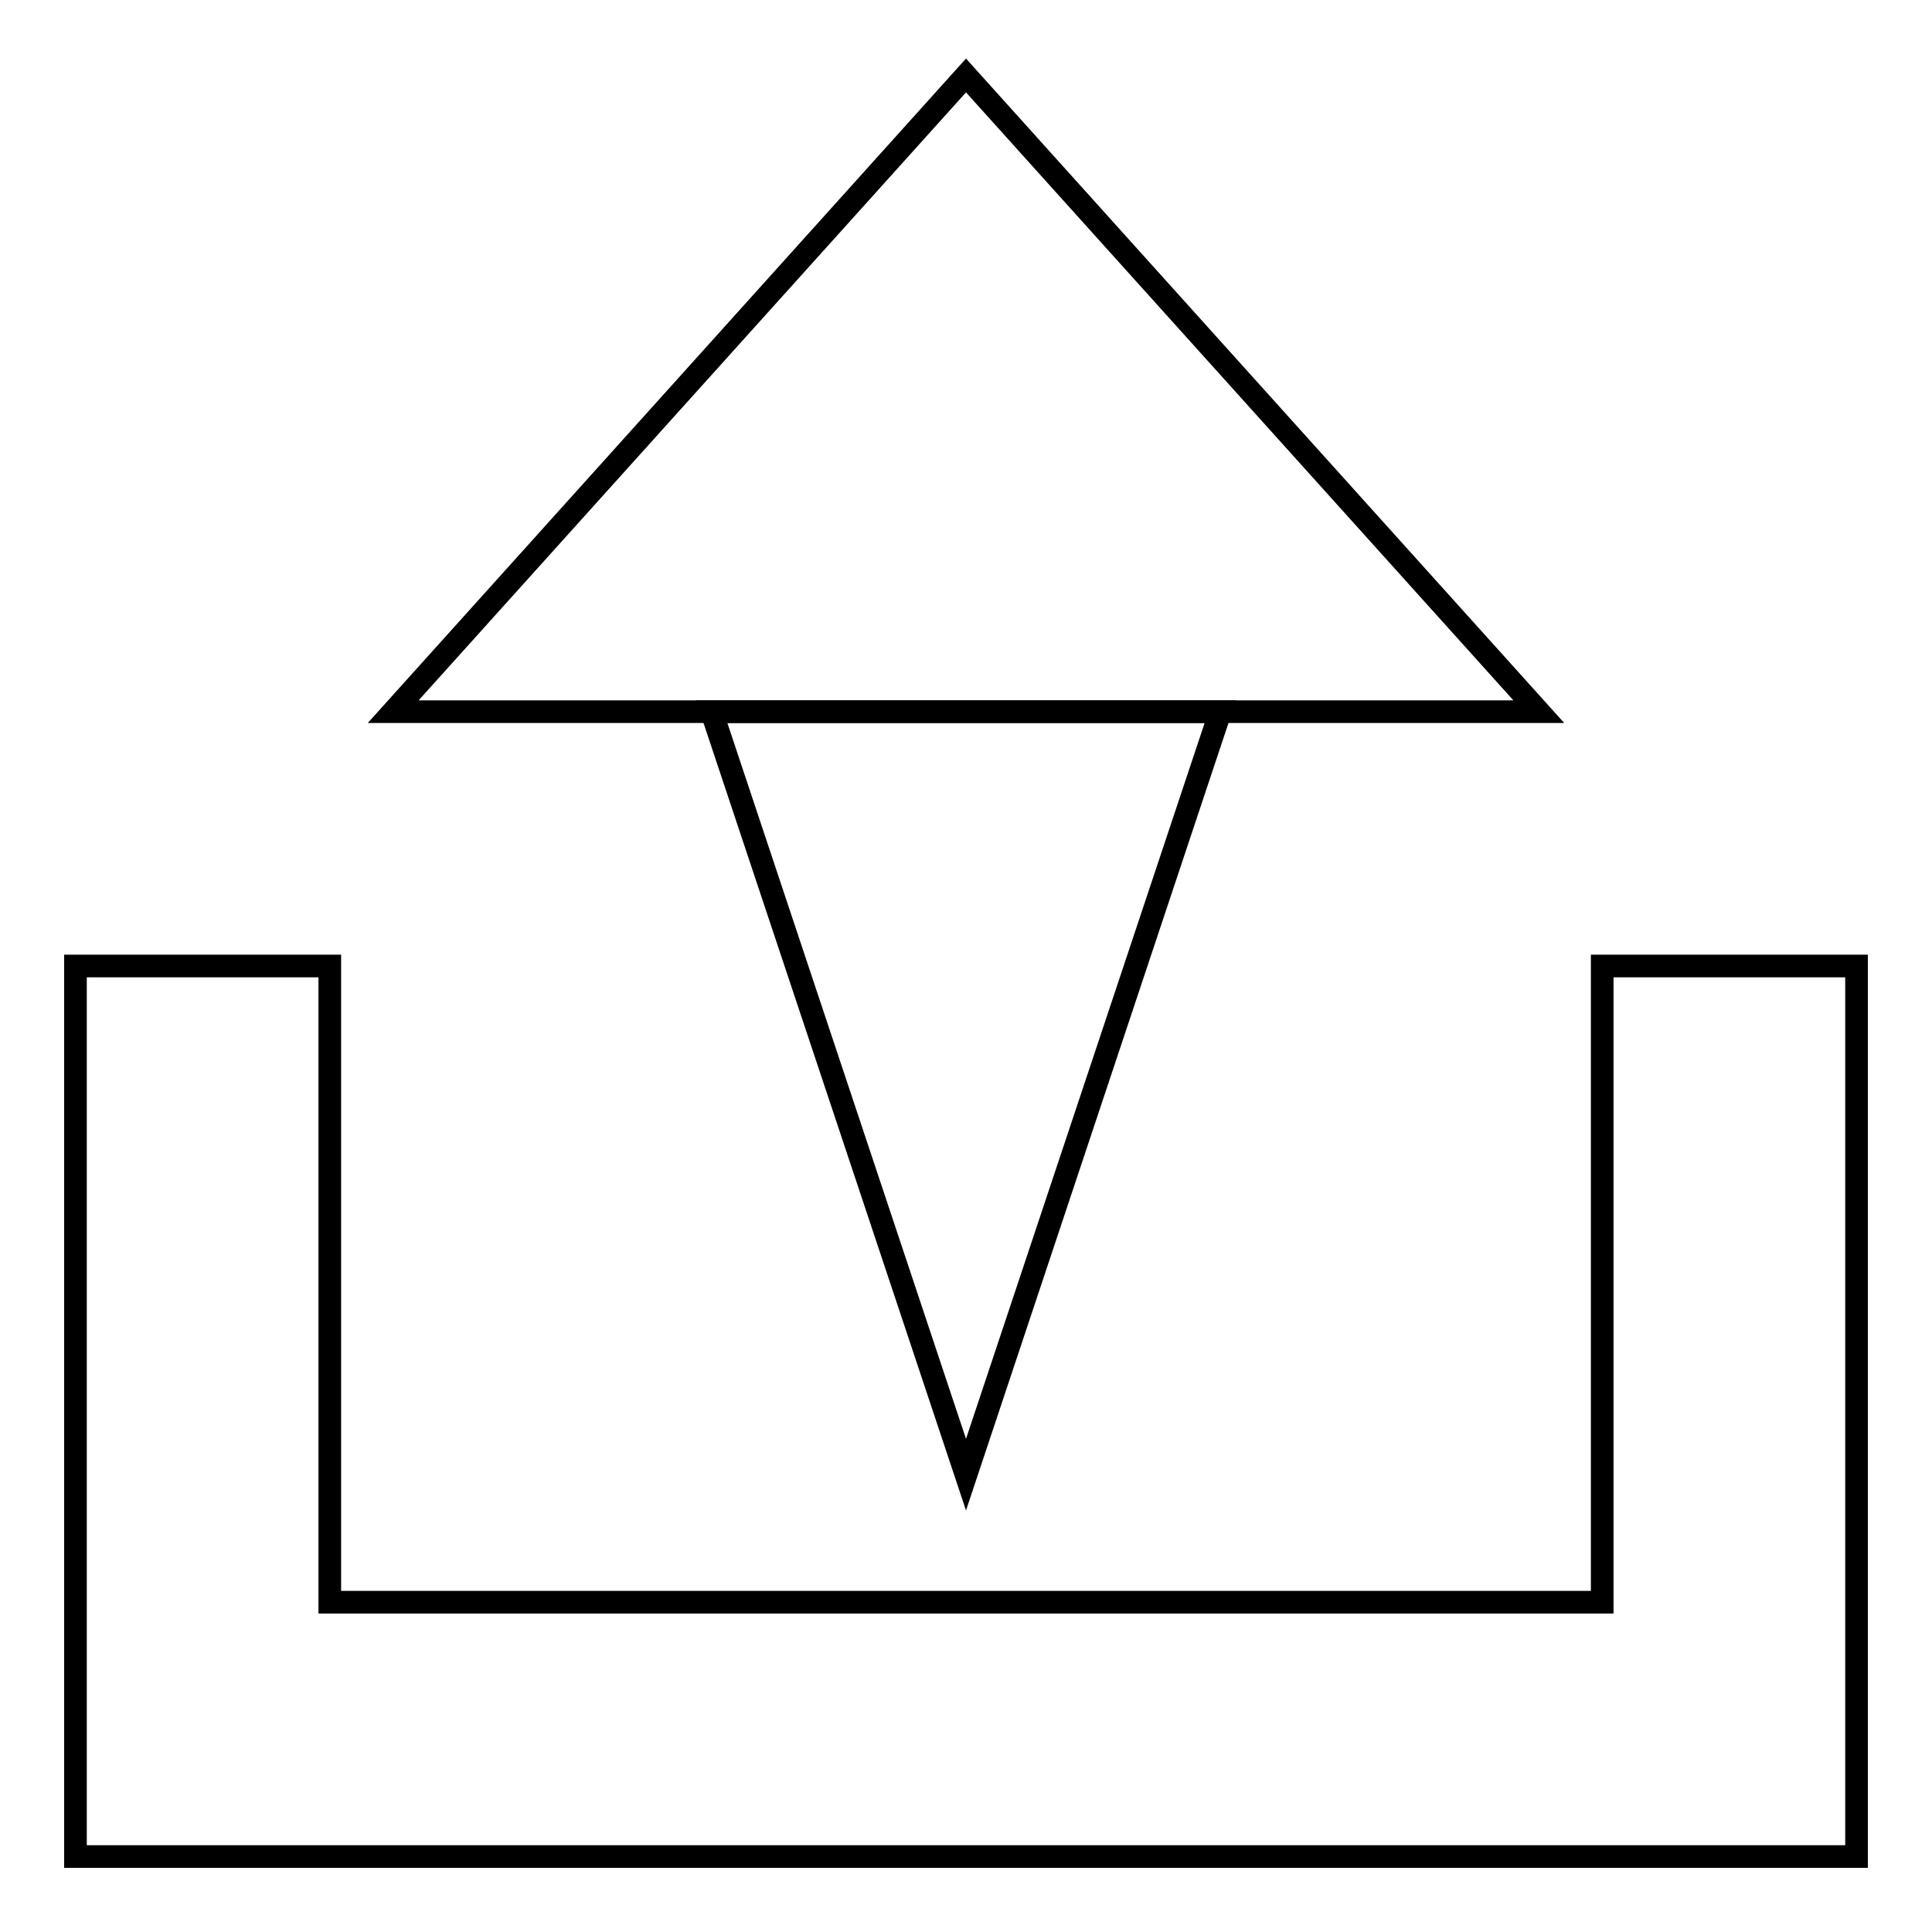 <?xml version="1.0" encoding="utf-8"?>
<!-- Svg Vector Icons : http://www.onlinewebfonts.com/icon -->
<!DOCTYPE svg PUBLIC "-//W3C//DTD SVG 1.1//EN" "http://www.w3.org/Graphics/SVG/1.1/DTD/svg11.dtd">
<svg version="1.1" xmlns="http://www.w3.org/2000/svg" xmlns:xlink="http://www.w3.org/1999/xlink" x="0px" y="0px" viewBox="0 0 256 256" enable-background="new 0 0 256 256" xml:space="preserve">
<g><g><path stroke-width="3" fill-opacity="0" stroke="#000000"  d="M246,246H10V128h33.7v84.3h168.6V128H246V246z"/><path stroke-width="3" fill-opacity="0" stroke="#000000"  d="M52.1,94.3L128,10l75.9,84.3H52.1z"/><path stroke-width="3" fill-opacity="0" stroke="#000000"  d="M128,195.4L94.3,94.3h67.4L128,195.4z"/></g></g>
</svg>